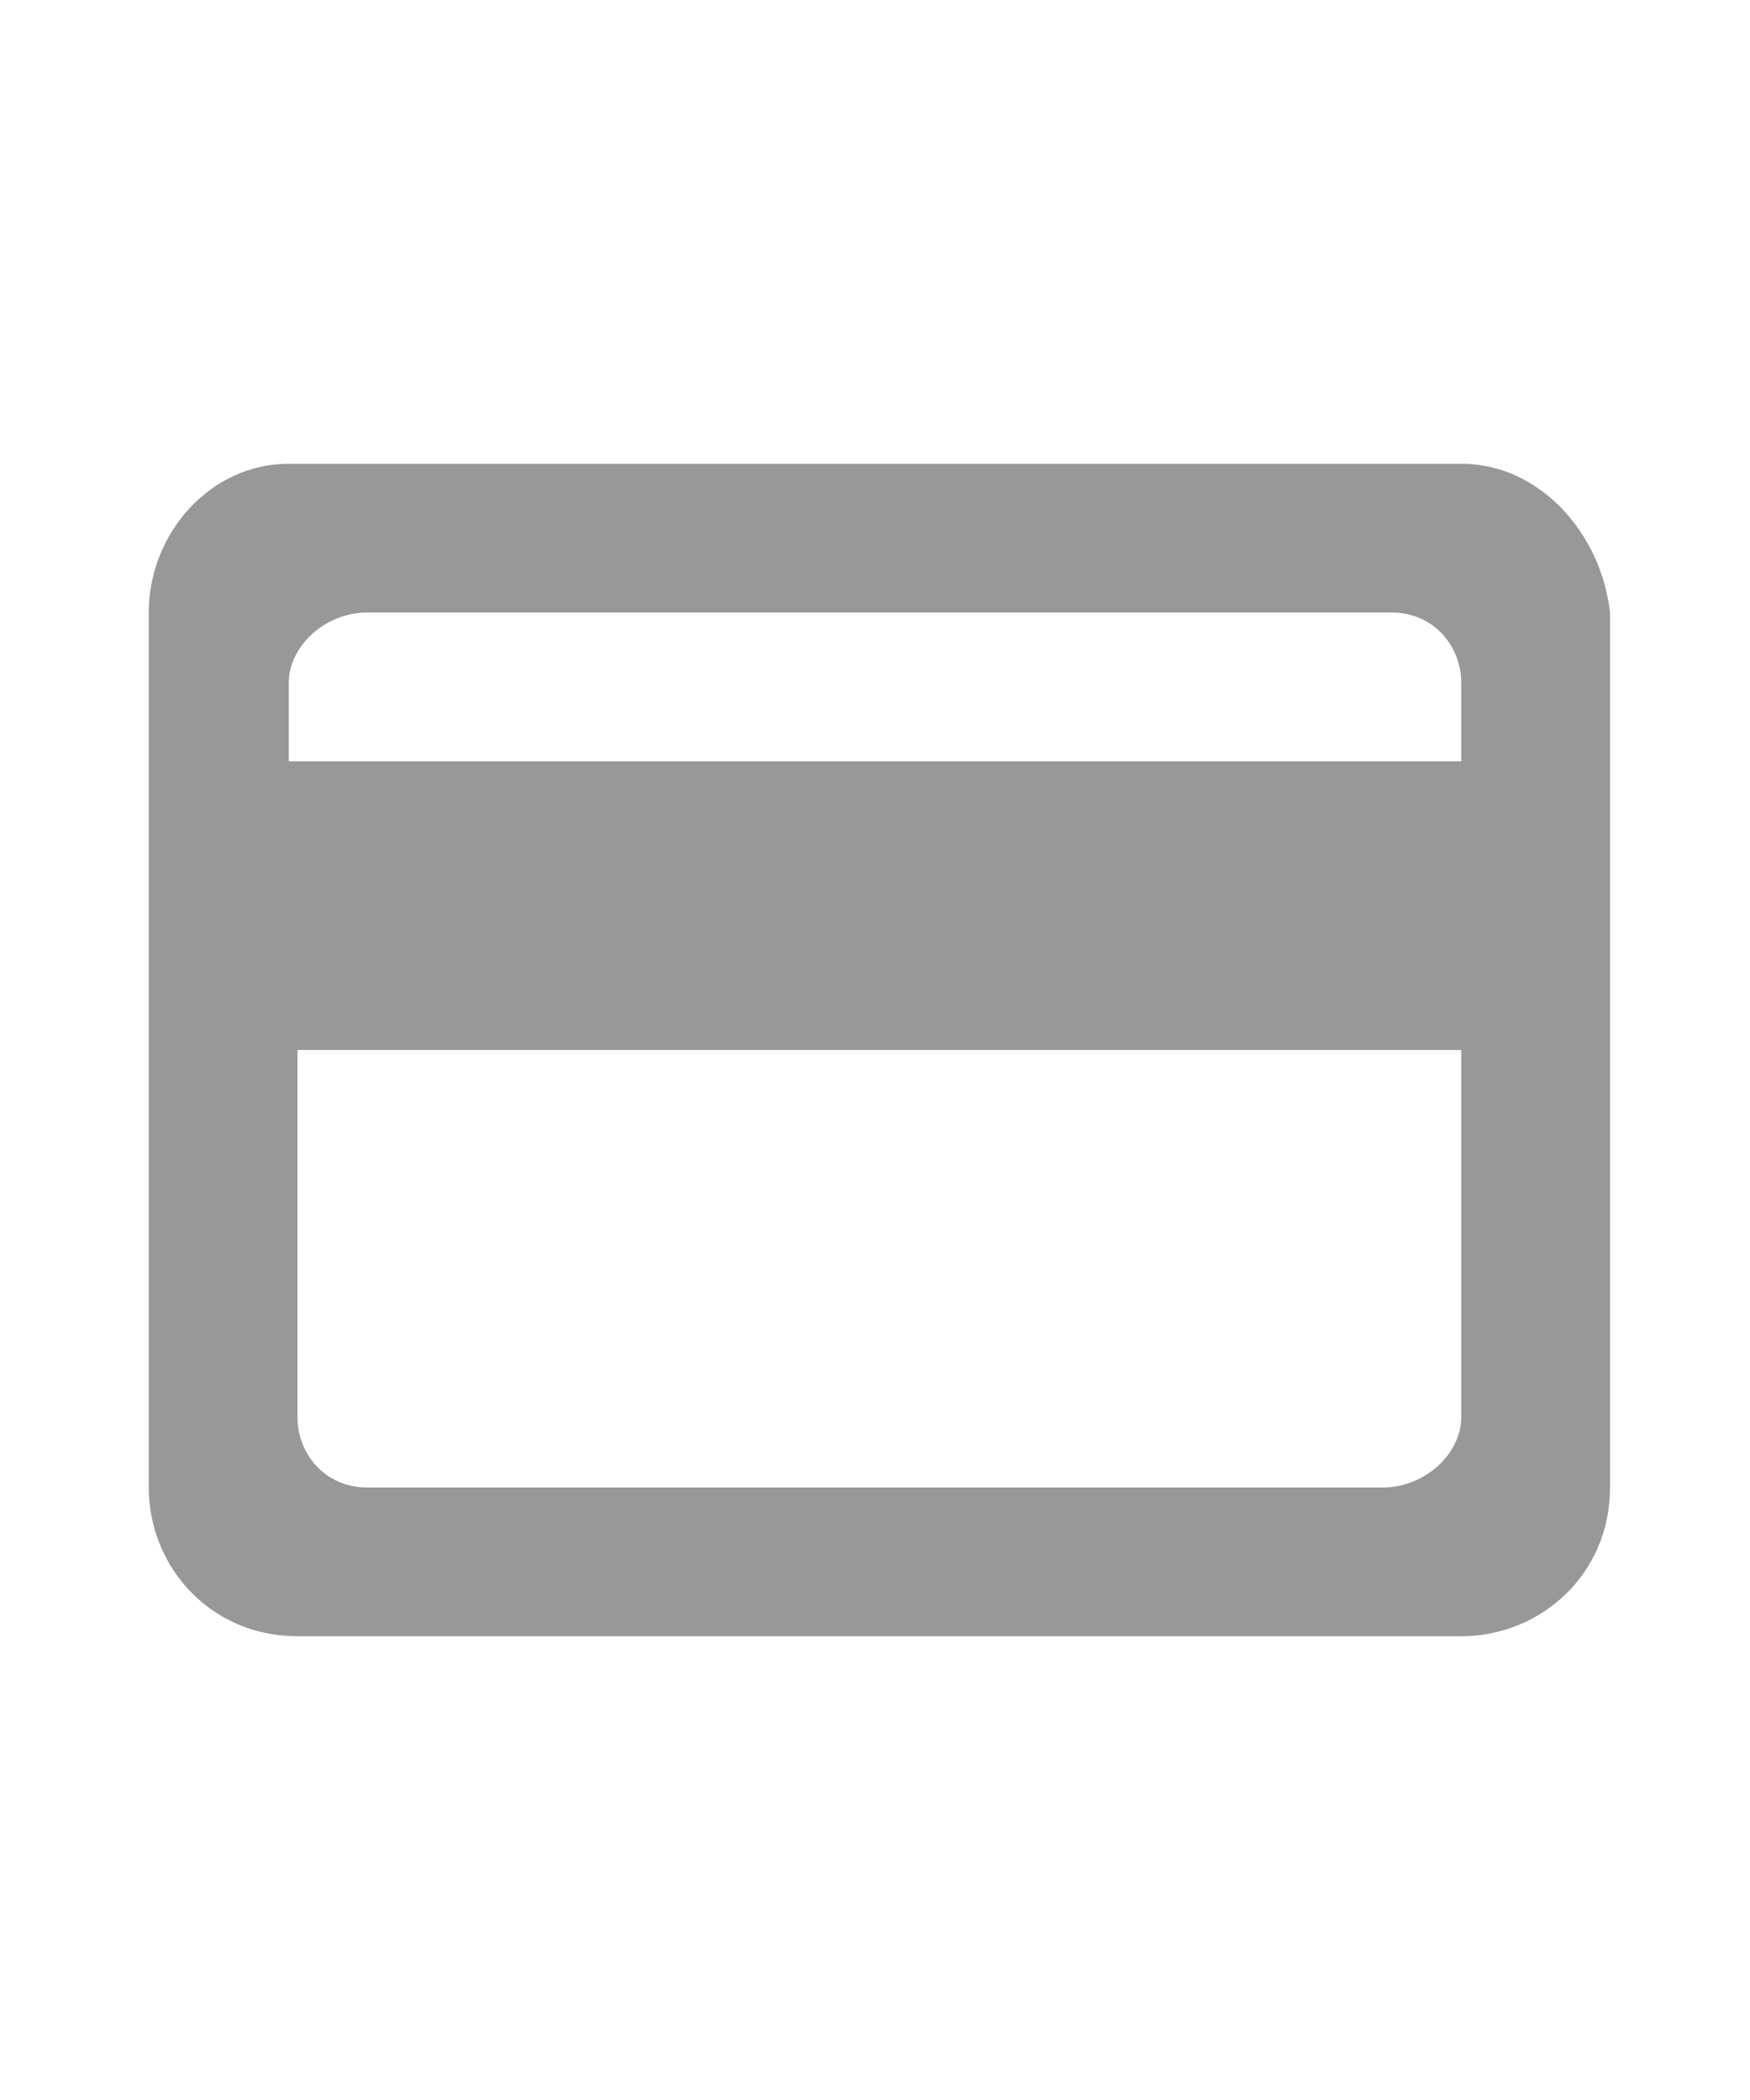 <?xml version="1.0" encoding="utf-8"?>
<!-- Generator: Adobe Illustrator 25.3.1, SVG Export Plug-In . SVG Version: 6.00 Build 0)  -->
<svg version="1.1" id="レイヤー_1" xmlns="http://www.w3.org/2000/svg" xmlns:xlink="http://www.w3.org/1999/xlink" x="0px"
	 y="0px" width="20px" height="24px" viewBox="0 0 20 24" style="enable-background:new 0 0 20 24;" xml:space="preserve">
<style type="text/css">
	.st0{fill:none;}
	.st1{fill:#989898;}
</style>
<path class="st0" d="M0,2h20v20H0V2z"/>
<path class="st1" d="M16.7,5.3H3.3C2.4,5.3,1.7,6.1,1.7,7l0,10c0,0.9,0.7,1.7,1.7,1.7h13.3c0.9,0,1.7-0.7,1.7-1.7V7
	C18.3,6.1,17.6,5.3,16.7,5.3z M15.8,17H4.2c-0.5,0-0.8-0.4-0.8-0.8V12h13.3v4.2C16.7,16.6,16.3,17,15.8,17z M16.7,8.7H3.3V7.8
	C3.3,7.4,3.7,7,4.2,7h11.7c0.5,0,0.8,0.4,0.8,0.8V8.7z"/>
</svg>
